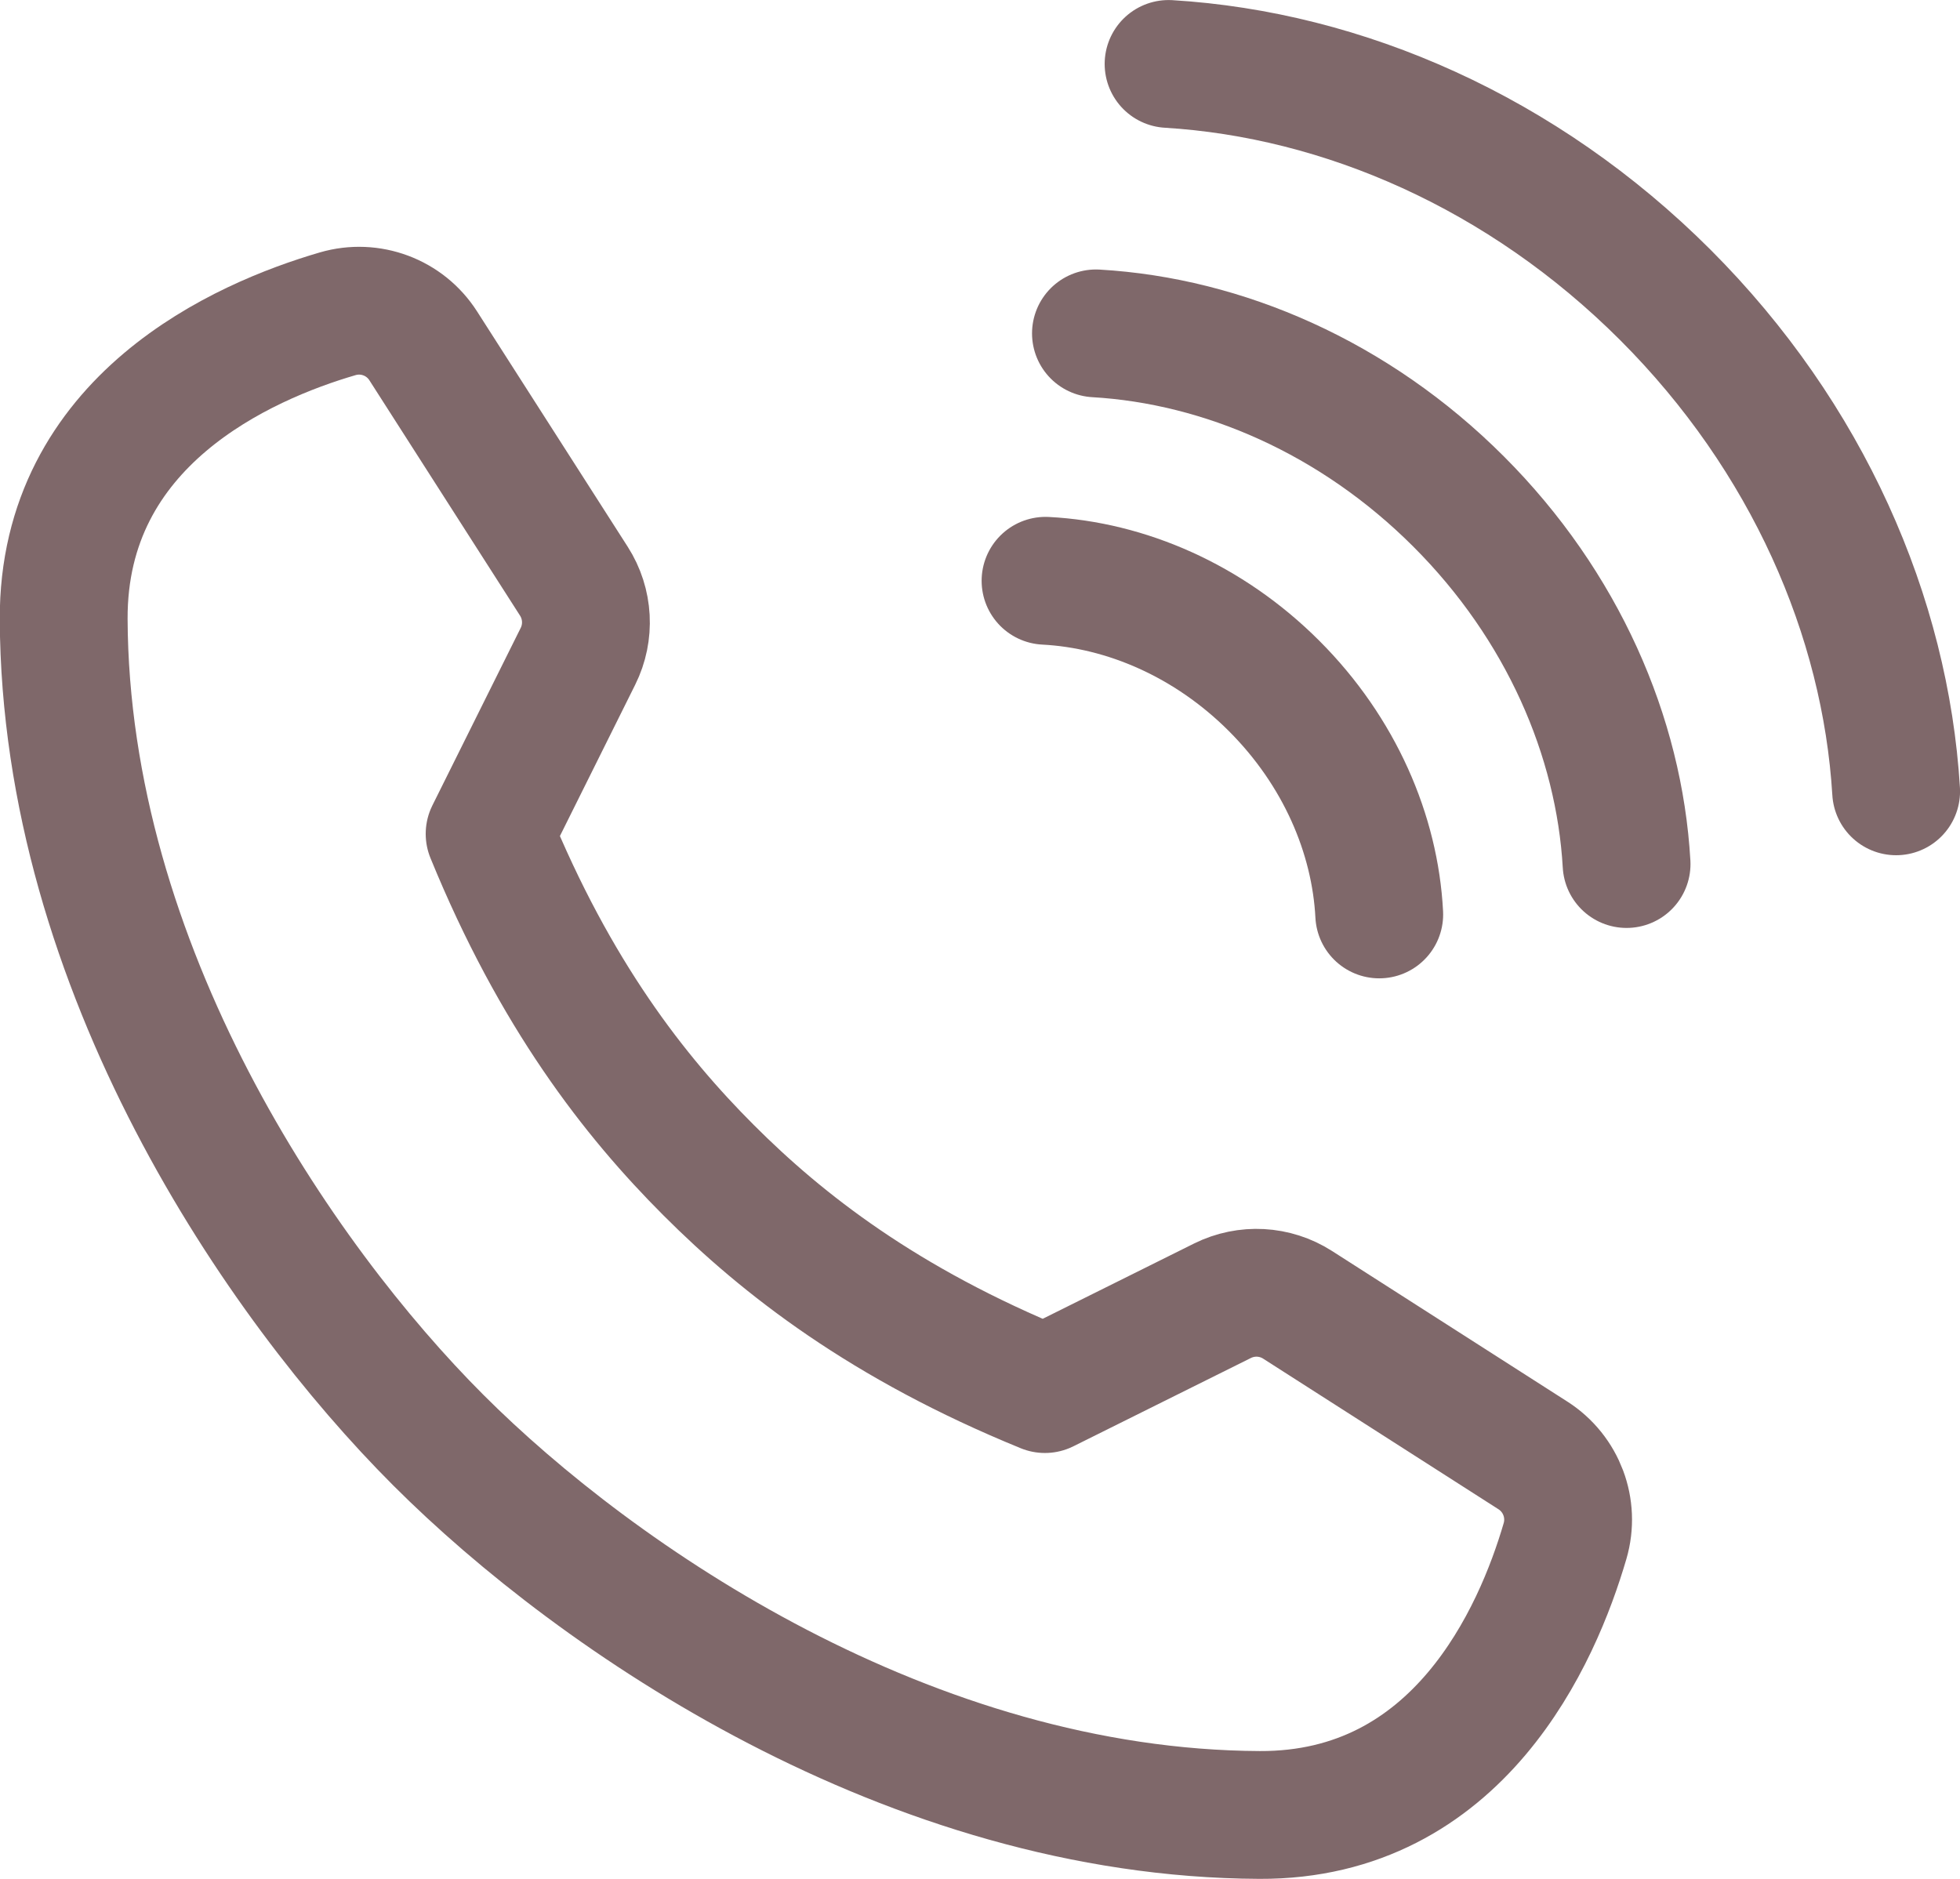 <svg id="tel" xmlns="http://www.w3.org/2000/svg" viewBox="0 0 216.97 208.02">
  <defs>
    <style>
      .cls-1{
        fill:none;
        stroke:#7f686a;
        stroke-linecap:round;
        stroke-linejoin:round;
        stroke-width:14.15px;
      }
    </style>
  </defs>
  <path class="cls-1" d="m48.54,159.46c17.61,17.61,52.25,41.31,90.89,41.48,22.03.1,30.76-19.85,33.82-30.33,1.05-3.6-.4-7.45-3.55-9.47l-26.06-16.68c-2.5-1.6-5.65-1.77-8.31-.45l-19.66,9.78c-17.77-7.25-29.02-16.02-37.23-24.24-8.21-8.21-16.98-19.46-24.24-37.23l9.78-19.66c1.32-2.65,1.15-5.81-.45-8.31l-16.68-26.06c-2.02-3.16-5.87-4.6-9.47-3.55-10.48,3.06-30.42,11.79-30.33,33.82.17,38.64,23.85,73.26,41.46,90.87Z"/>
  <path class="cls-1" d="m115.74,64.3c8.88.46,18.05,4.39,25.3,11.64s11.18,16.42,11.64,25.3"/>
  <path class="cls-1" d="m121.32,36.91c14.11.82,28.63,7.1,40.14,18.61,11.51,11.51,17.79,26.03,18.6,40.14"/>
  <path class="cls-1" d="m129.36,7.08c19.33,1.17,39.21,9.8,54.98,25.56,15.76,15.76,24.39,35.65,25.56,54.97"/>
</svg>
